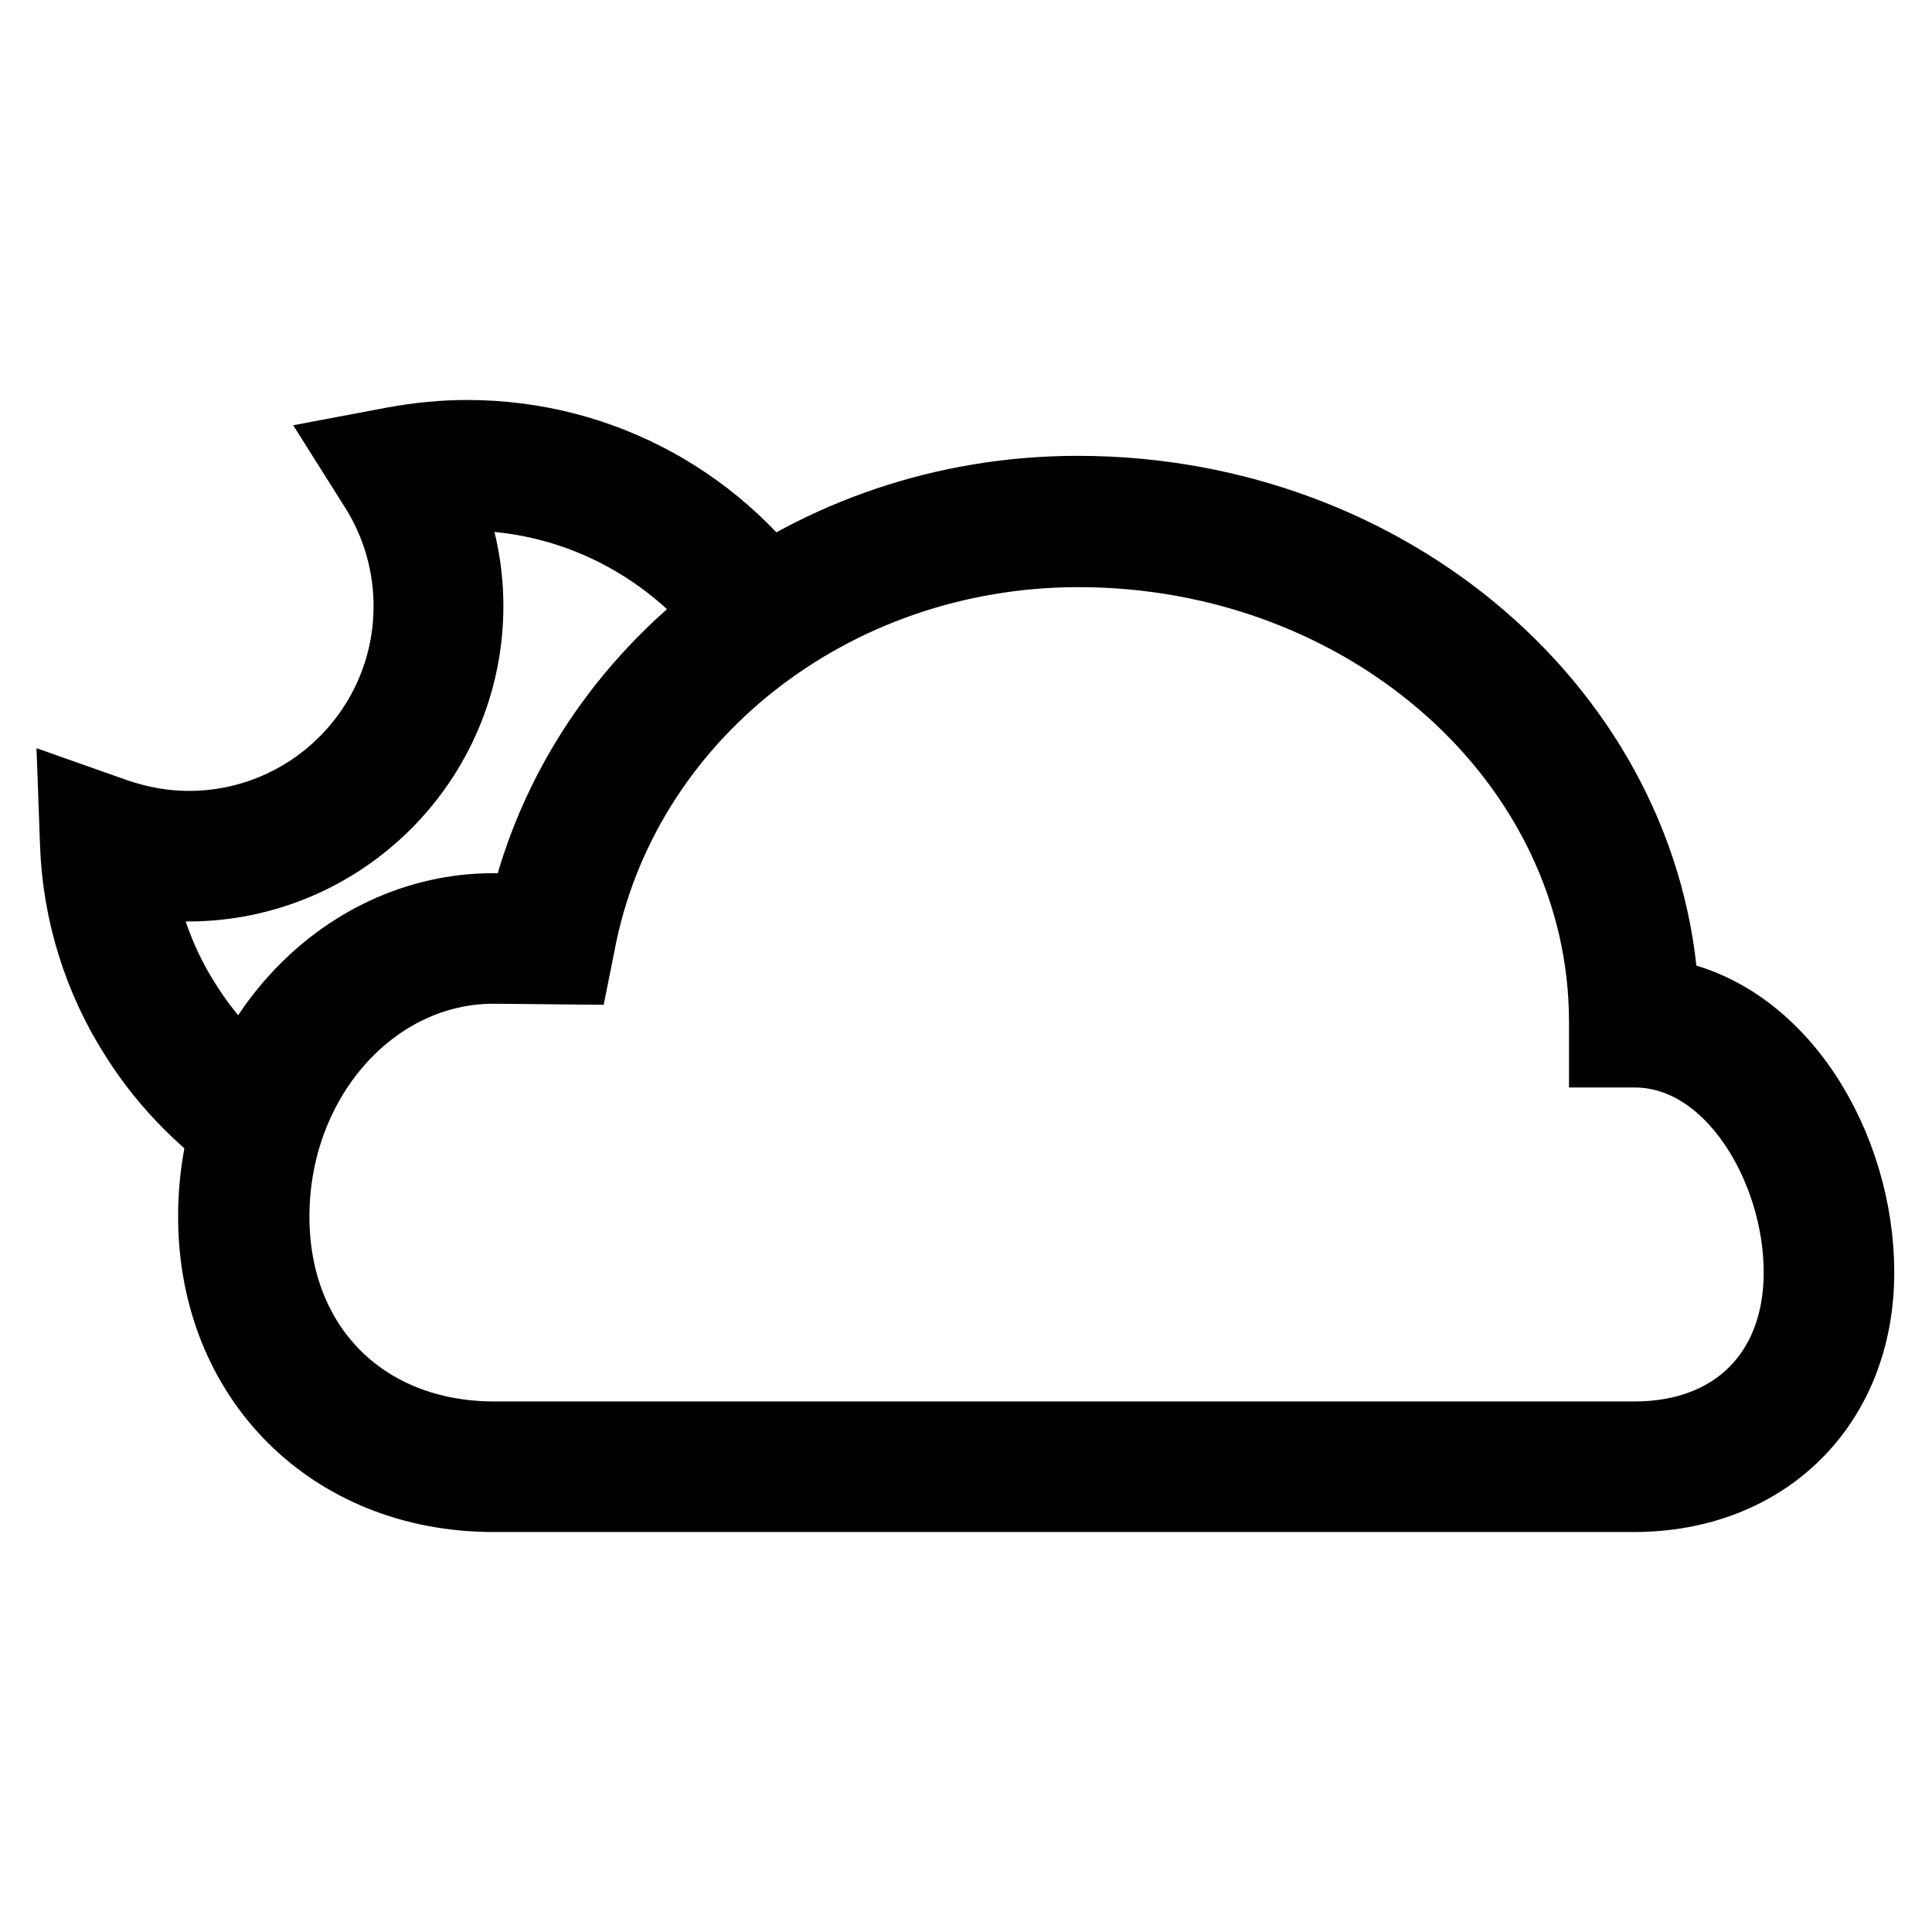 <?xml version="1.0" encoding="utf-8"?>
<!-- Svg Vector Icons : http://www.onlinewebfonts.com/icon -->
<!DOCTYPE svg PUBLIC "-//W3C//DTD SVG 1.1//EN" "http://www.w3.org/Graphics/SVG/1.1/DTD/svg11.dtd">
<svg version="1.1" xmlns="http://www.w3.org/2000/svg" xmlns:xlink="http://www.w3.org/1999/xlink" x="0px" y="0px" viewBox="0 0 256 256" enable-background="new 0 0 256 256" xml:space="preserve">
<g><g><path stroke-width="10" fill-opacity="0" stroke="#000000"  d="M216.5,198H65.4c-21.4,0-36.8-15.5-36.8-36.8c0-22.3,16.5-40.5,36.8-40.5h4.4c7.6-32.2,37.8-55.3,73-55.3c41.4,0,75.3,29.6,77.3,66.6c15.6,2.4,25.9,20,25.9,36.6C246,185.9,233.9,198,216.5,198z M65.4,128C49.2,128,36,142.9,36,161.2c0,17.4,12.1,29.5,29.5,29.5h151.1c13.4,0,22.1-8.7,22.1-22.1c0-13.9-9.1-29.5-22.1-29.5h-3.7v-3.7c0-34.5-31.4-62.6-70-62.6c-32.8,0-60.7,22-66.4,52.3l-0.6,3L65.4,128L65.4,128z"/><path stroke-width="10" fill-opacity="0" stroke="#000000"  d="M34,153.1c-6.3-4-11.7-9.4-15.7-15.7c-4.9-7.6-7.7-16.5-8-25.6l-0.2-5.5l5.1,1.8c3.2,1.1,6.5,1.7,9.8,1.7c16.3,0,29.5-13.2,29.5-29.5c0-5.6-1.6-11.1-4.6-15.8l-2.9-4.6l5.3-1c3.3-0.6,6.5-0.9,9.6-0.9c17.7,0,33.9,8.9,43.5,23.8l-6.2,4C90.8,73,76.9,65.3,61.7,65.3c-1,0-2.1,0-3.2,0.1c2.1,4.7,3.2,9.7,3.2,14.9c0,20.3-16.5,36.8-36.8,36.8c-2.3,0-4.6-0.2-6.8-0.7c0.9,6,3.1,11.8,6.4,16.9c3.4,5.4,8.1,10,13.5,13.5L34,153.1L34,153.1z"/></g></g>
</svg>